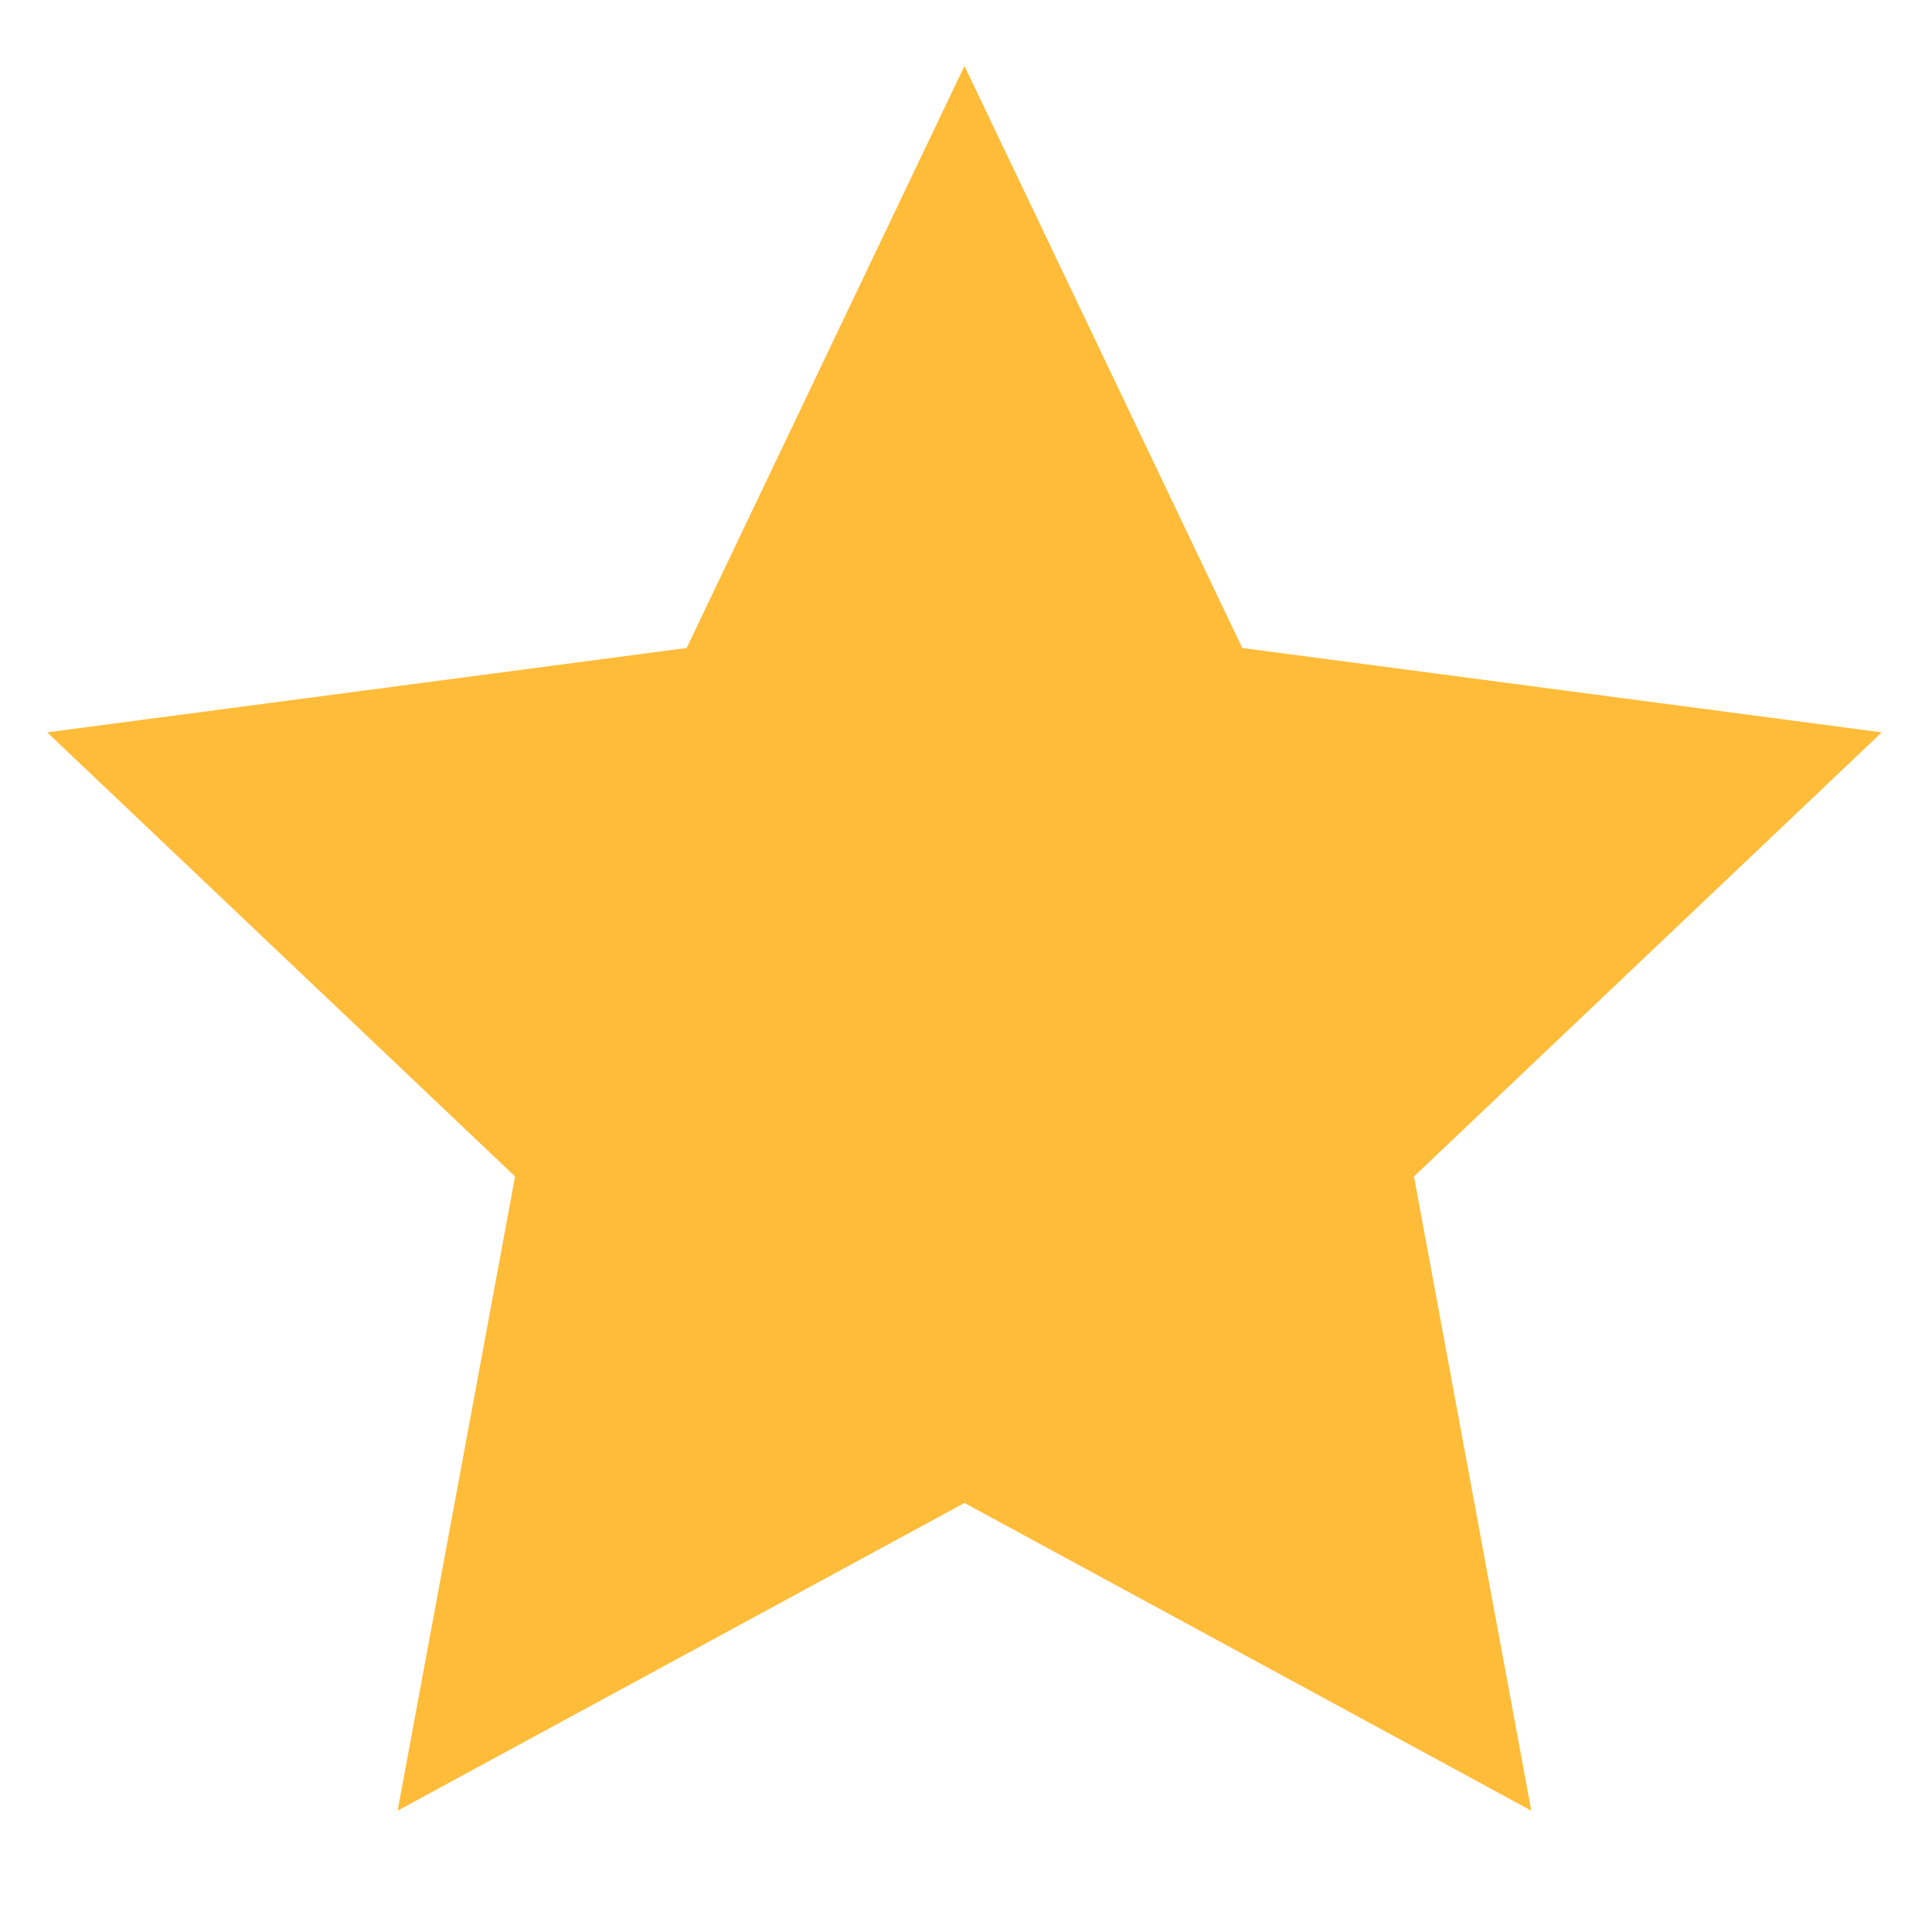 <svg width="15" height="15" viewBox="0 0 15 15" fill="none" xmlns="http://www.w3.org/2000/svg">
<path d="M7.488 0.512L9.645 5.031L14.61 5.686L10.978 9.134L11.889 14.058L7.488 11.669L3.087 14.058L3.999 9.134L0.366 5.686L5.331 5.031L7.488 0.512Z" fill="#FFBC39"/>
</svg>
